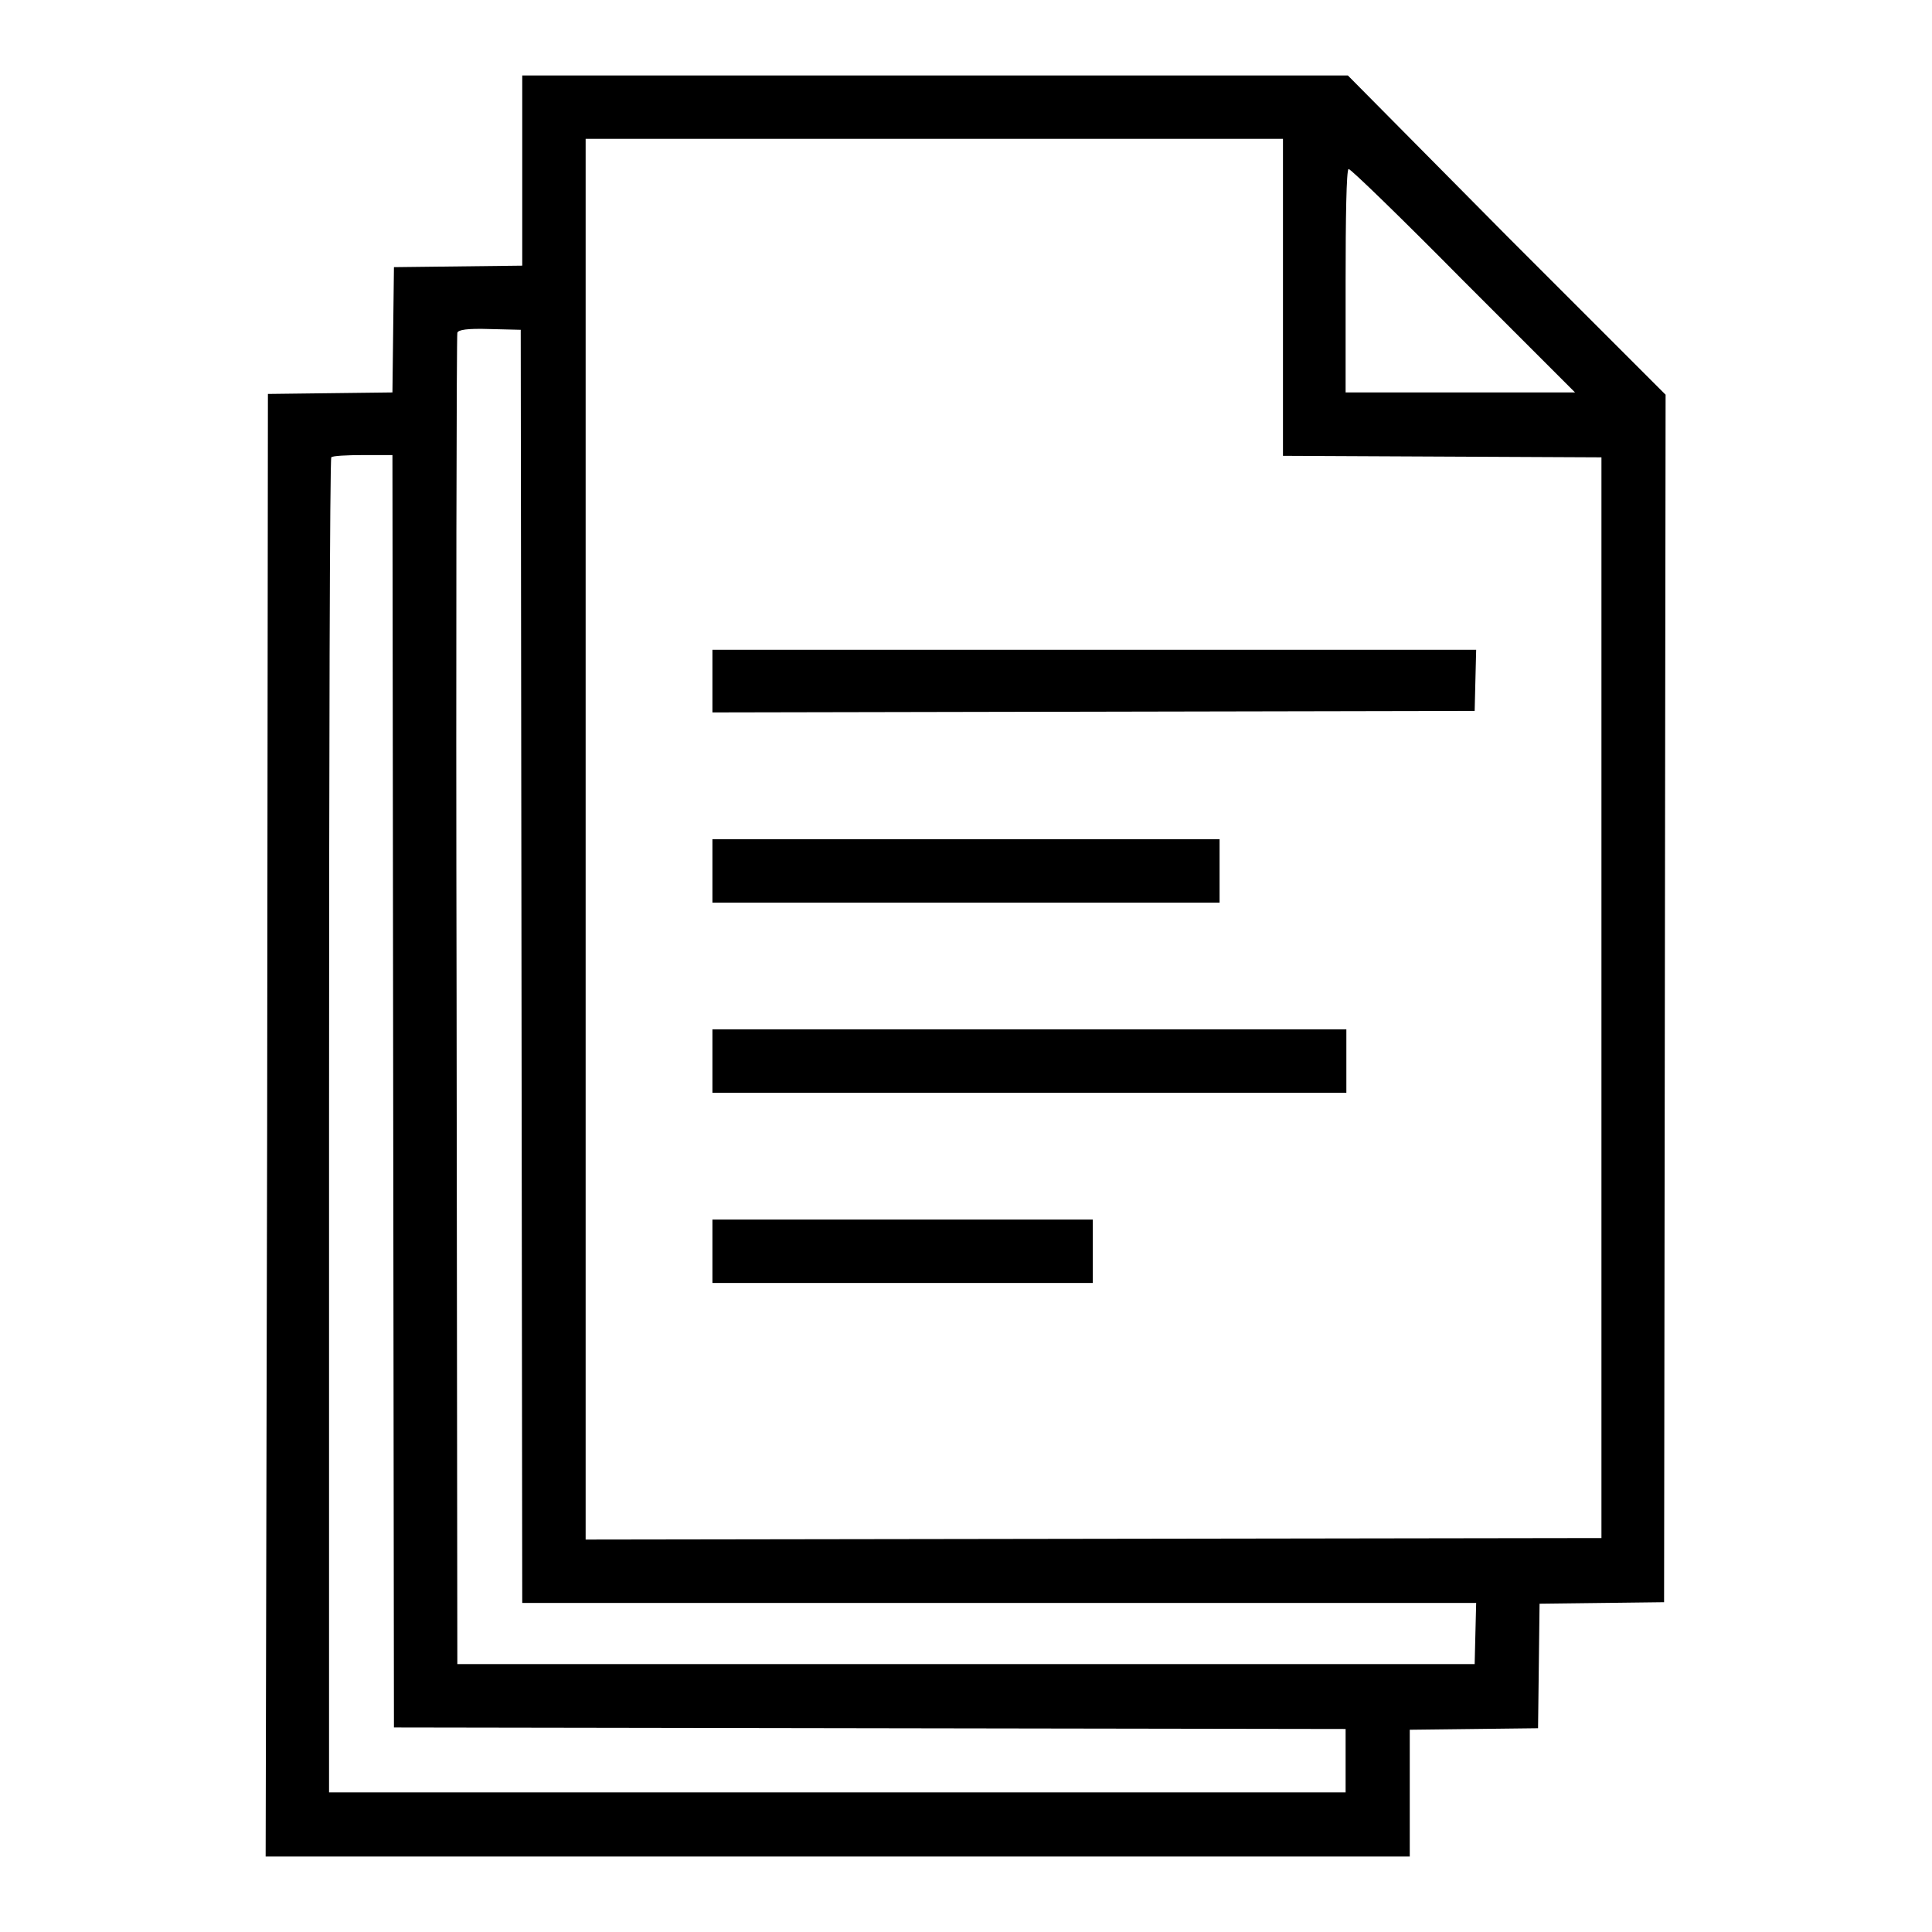 <?xml version="1.0" encoding="utf-8"?>
<!-- Svg Vector Icons : http://www.onlinewebfonts.com/icon -->
<!DOCTYPE svg PUBLIC "-//W3C//DTD SVG 1.1//EN" "http://www.w3.org/Graphics/SVG/1.1/DTD/svg11.dtd">
<svg version="1.1" xmlns="http://www.w3.org/2000/svg" xmlns:xlink="http://www.w3.org/1999/xlink" x="0px" y="0px" viewBox="0 0 256 256" enable-background="new 0 0 256 256" xml:space="preserve">
<g><g><g><path fill="#000000" d="M69.2,22.6v12.6l-8.5,0.1l-8.5,0.1l-0.1,8.2L52,52l-8.3,0.1l-8.2,0.1l-0.1,96.9L35.2,246H111h75.8v-8.4v-8.4l8.5-0.1l8.5-0.1l0.1-8.2l0.1-8.3l8.3-0.1l8.2-0.1l0.1-80l0.1-80l-21.1-21.1L178.6,10h-54.7H69.2V22.6z M170,39.4v21l21.1,0.1l21.1,0.1v71.6v71.6l-67.2,0.1L77.6,204v-92.8V18.4h46.2H170L170,39.4L170,39.4z M193.9,37.2L208.7,52h-15.2h-15.2V37.2c0-8.1,0.1-14.8,0.4-14.8C178.9,22.3,185.8,29,193.9,37.2z M69.1,128.1l0.1,84.3h63.2h63.2l-0.1,4l-0.1,4.1H128H60.6l-0.1-87.9c-0.1-48.3,0-88.2,0.1-88.5c0.1-0.4,1.3-0.6,4.3-0.5l4.1,0.1L69.1,128.1z M52.1,144.6l0.1,84.3l63.1,0.1l63,0.1v4.2v4.2H111H43.6v-88.3c0-48.6,0.1-88.5,0.3-88.6c0.1-0.2,2.1-0.3,4.2-0.3H52L52.1,144.6z"/><path fill="#000000" d="M94.4,90.2v4.2l50.5-0.1l50.5-0.1l0.1-4.1l0.1-4H145H94.4V90.2z"/><path fill="#000000" d="M94.4,115.4v4.2H128h33.6v-4.2v-4.2H128H94.4V115.4z"/><path fill="#000000" d="M94.4,140.6v4.2h42h42v-4.2v-4.2h-42h-42V140.6z"/><path fill="#000000" d="M94.4,165.8v4.2h25.2h25.2v-4.2v-4.2h-25.2H94.4V165.8z"/></g></g></g>
</svg>